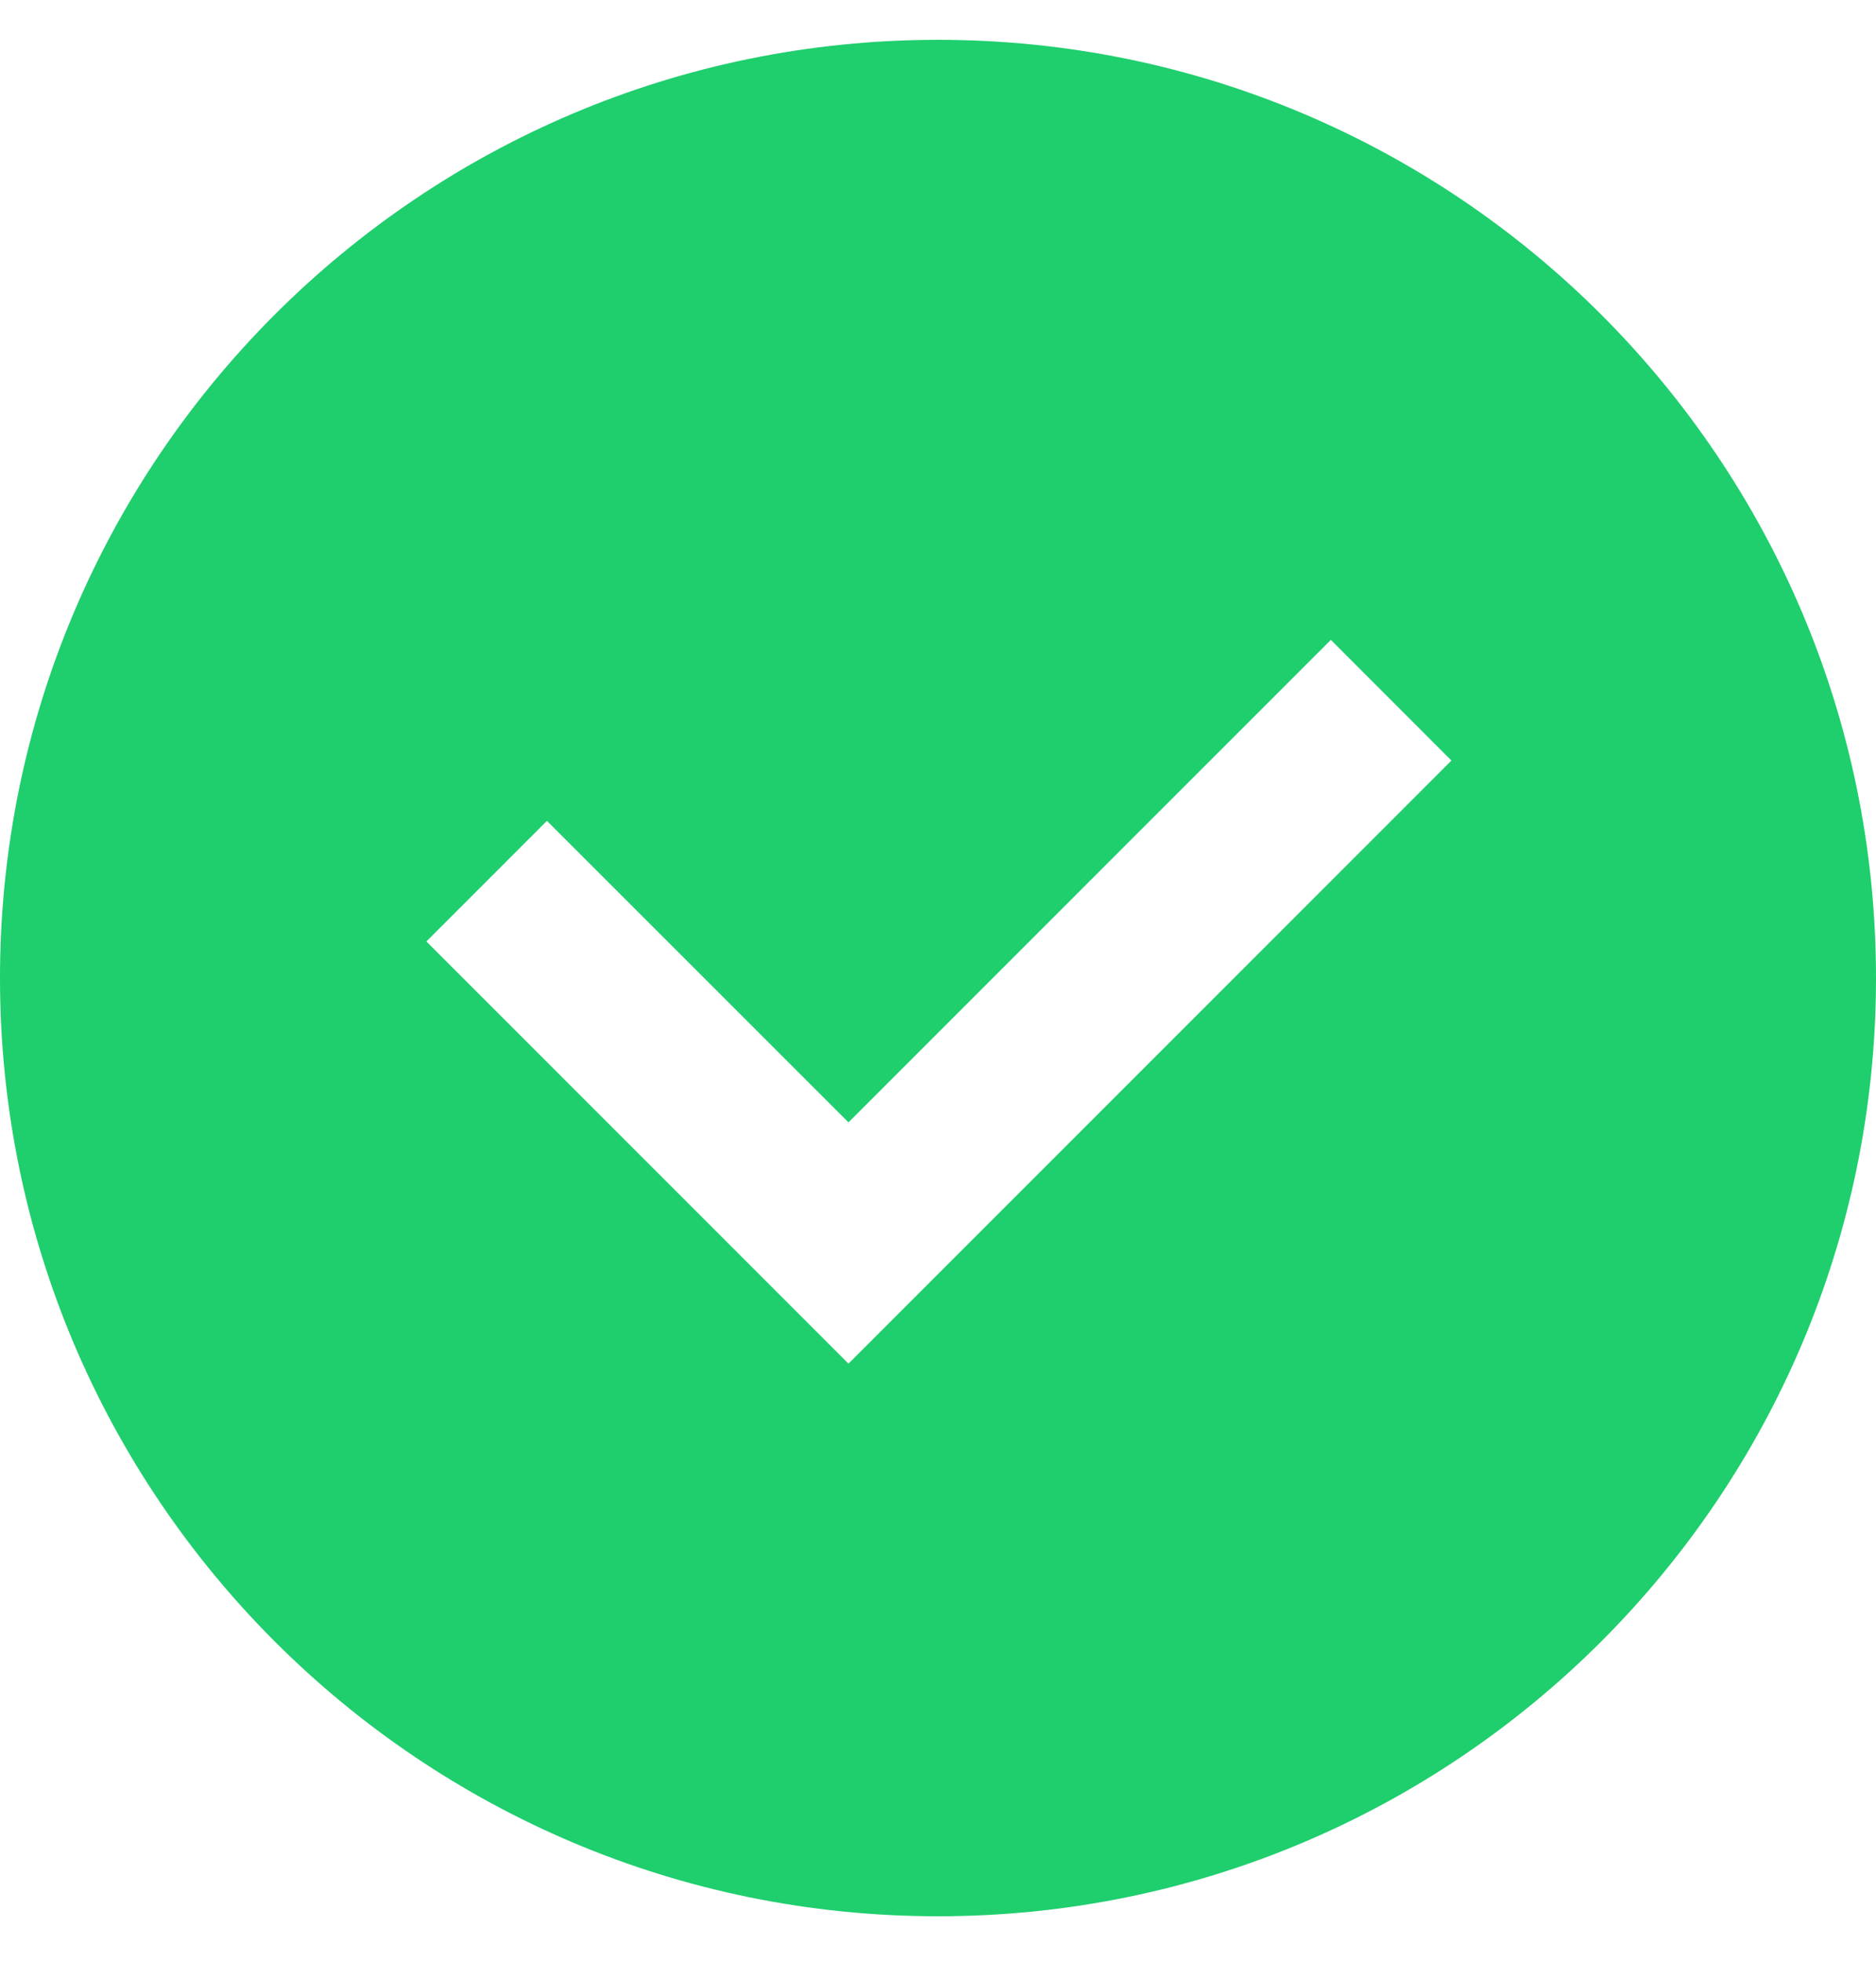 <svg width="22" height="23" viewBox="0 0 22 23" fill="none" xmlns="http://www.w3.org/2000/svg">
<g clip-path="url(#clip0_3253_6242)">
<path fill-rule="evenodd" clip-rule="evenodd" d="M11 22.467C17.075 22.467 22 17.542 22 11.467C22 5.392 17.075 0.467 11 0.467C4.925 0.467 0 5.392 0 11.467C0 17.542 4.925 22.467 11 22.467ZM5 11.038L6.414 9.624L9.95 13.159L15.607 7.502L17.021 8.917L9.95 15.988L5 11.038Z" fill="#1FCE6D"/>
</g>
<defs>
<clipPath id="clip0_3253_6242">
<rect width="22" height="22" fill="white" transform="translate(0 0.467)"/>
</clipPath>
</defs>
</svg>
